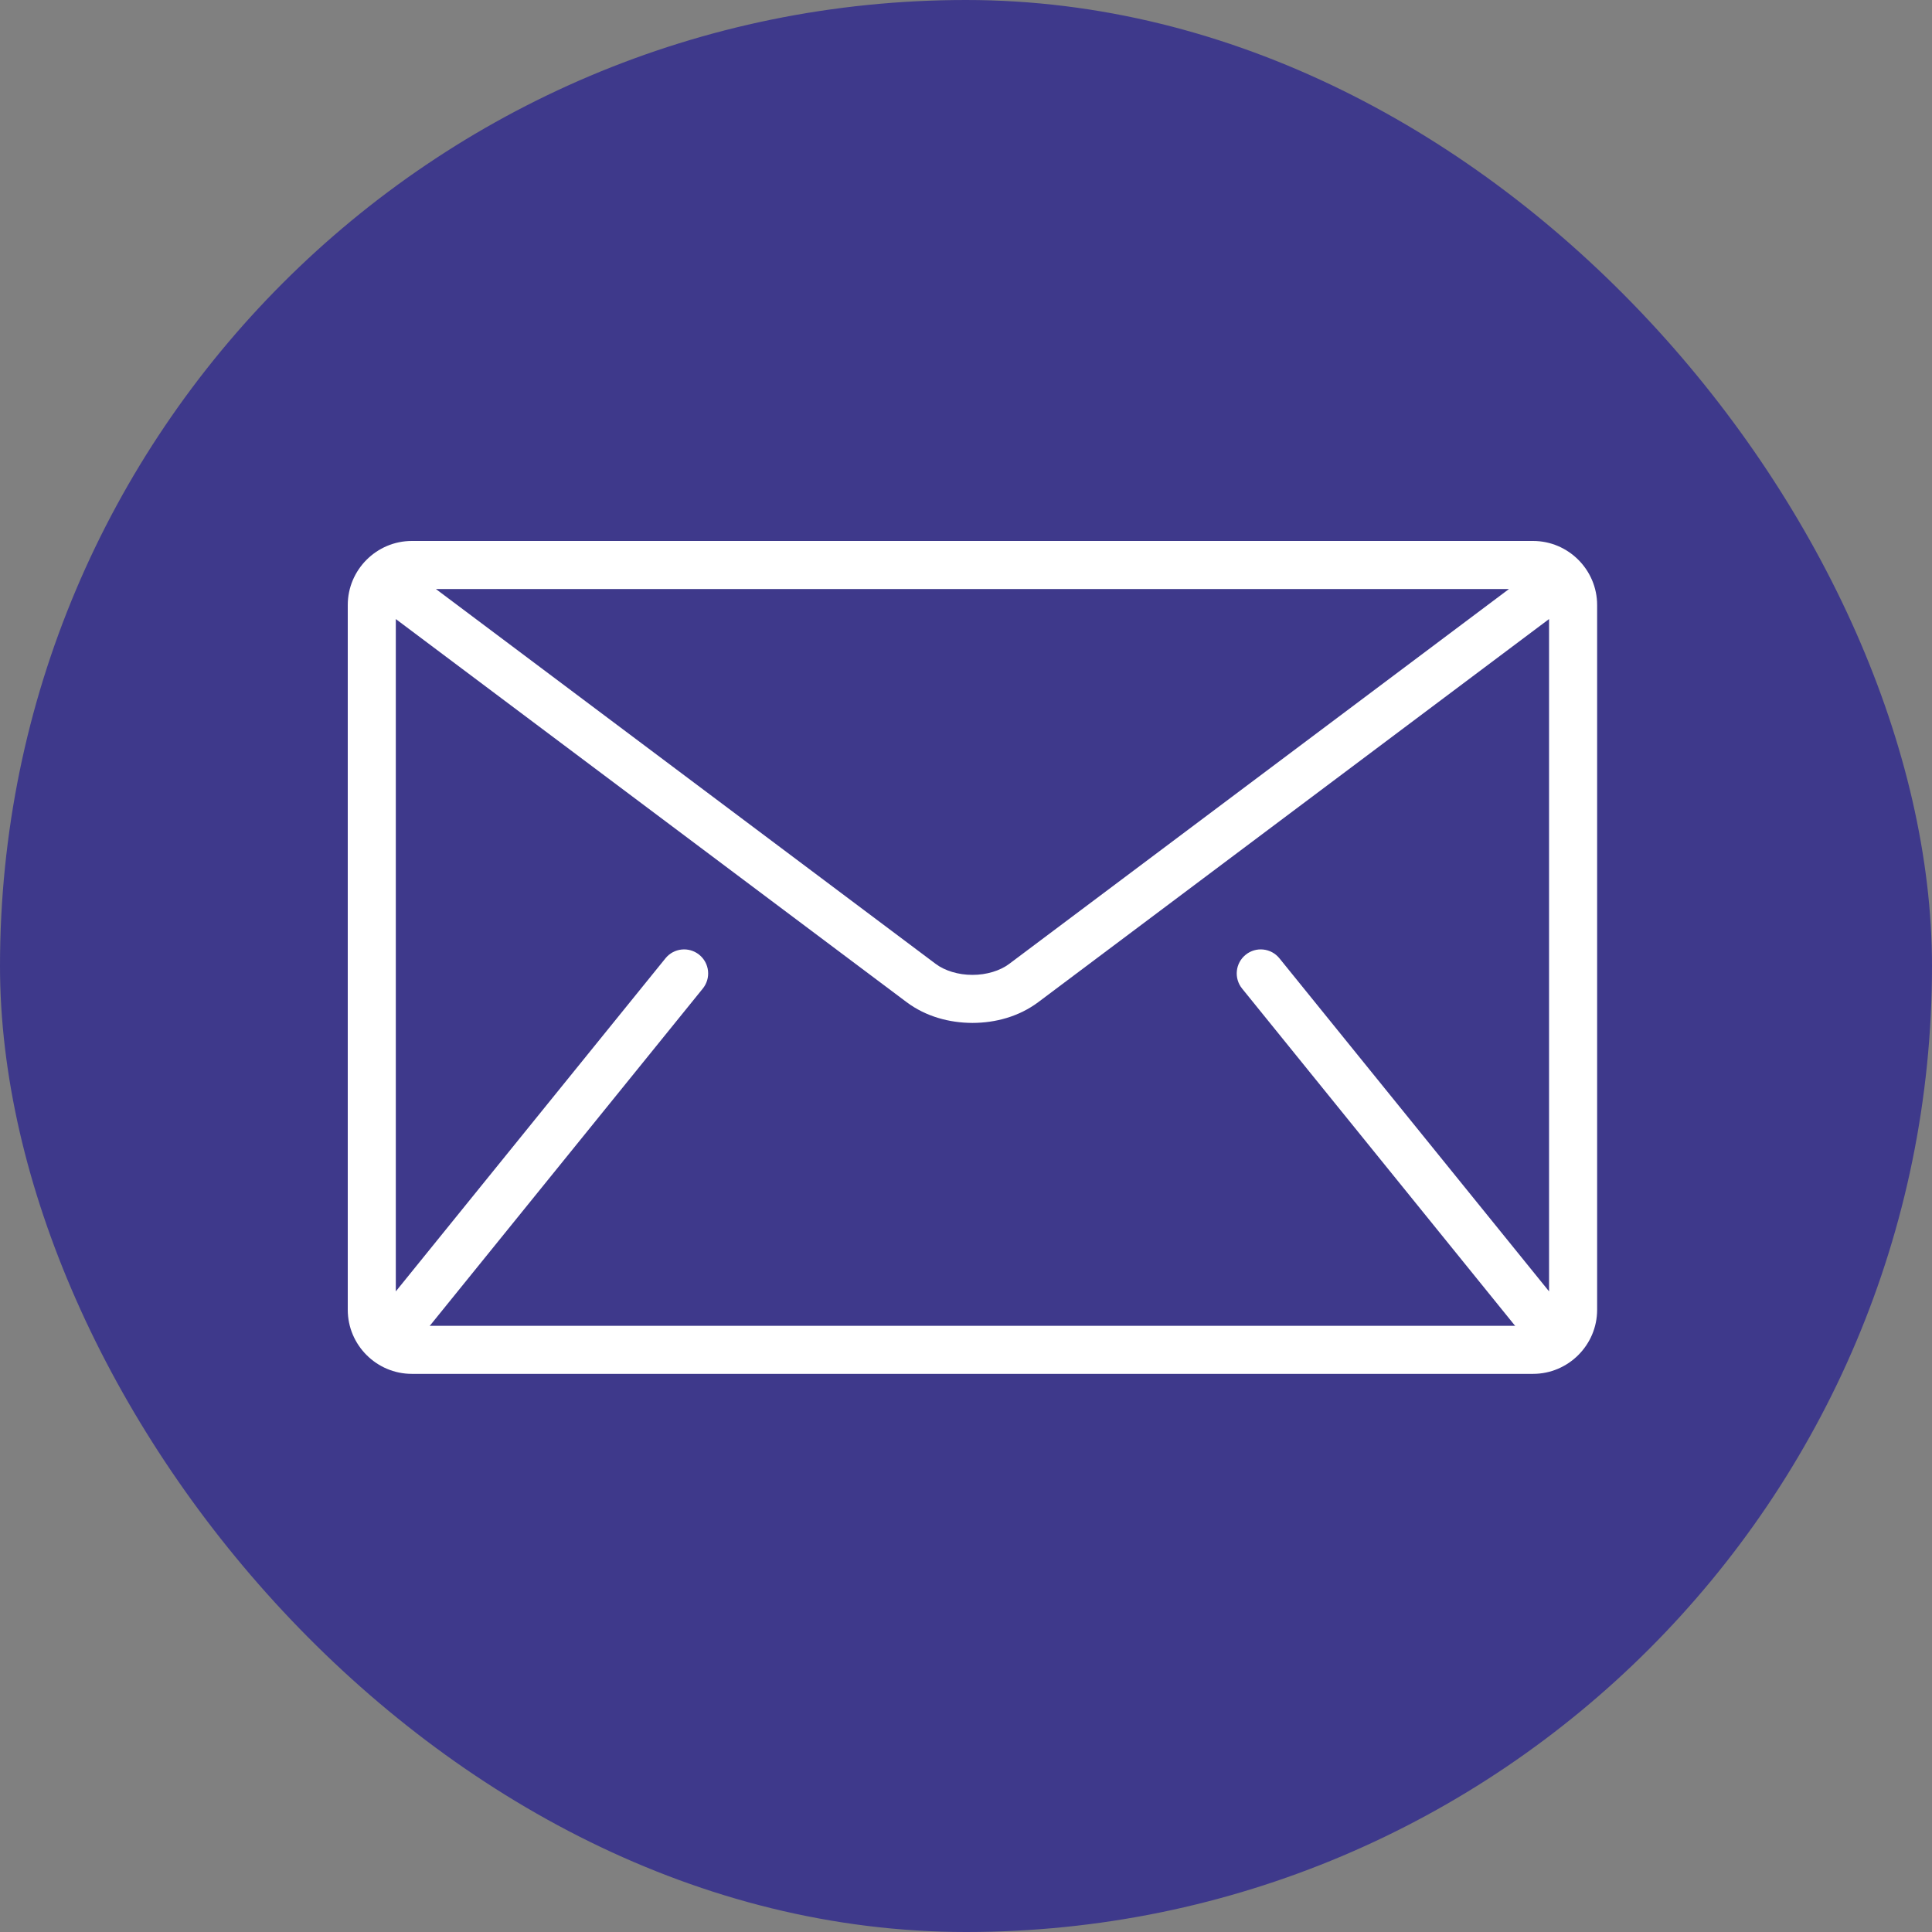 <svg width="100" height="100" viewBox="0 0 100 100" fill="none" xmlns="http://www.w3.org/2000/svg">
<rect x="0" y="0" width="100" height="100" fill="#808080" stroke="none"/>
<rect width="100" height="100" rx="50" fill="#3E398B"/>
<path d="M79.35 28H21.316C19.492 28 18 29.492 18 31.316V67.795C18 69.619 19.492 71.111 21.316 71.111H79.351C81.174 71.111 82.667 69.619 82.667 67.795V31.316C82.667 29.492 81.175 28 79.35 28ZM78.106 30.487L52.241 49.887C51.776 50.241 51.062 50.463 50.333 50.459C49.605 50.463 48.891 50.241 48.426 49.887L22.561 30.487H78.106ZM64.29 51.167L78.384 68.578C78.398 68.595 78.415 68.609 78.43 68.624H22.236C22.251 68.608 22.269 68.595 22.283 68.578L36.377 51.167C36.48 51.04 36.556 50.894 36.603 50.738C36.649 50.581 36.664 50.417 36.647 50.254C36.63 50.092 36.581 49.934 36.503 49.791C36.425 49.647 36.319 49.521 36.192 49.418C35.658 48.986 34.876 49.068 34.444 49.602L20.487 66.842V32.042L46.934 51.877C47.928 52.617 49.138 52.943 50.333 52.946C51.527 52.944 52.737 52.618 53.732 51.877L80.179 32.042V66.842L66.223 49.602C65.791 49.068 65.008 48.986 64.475 49.418C63.94 49.85 63.858 50.633 64.29 51.167Z" fill="white"/>
</svg>
